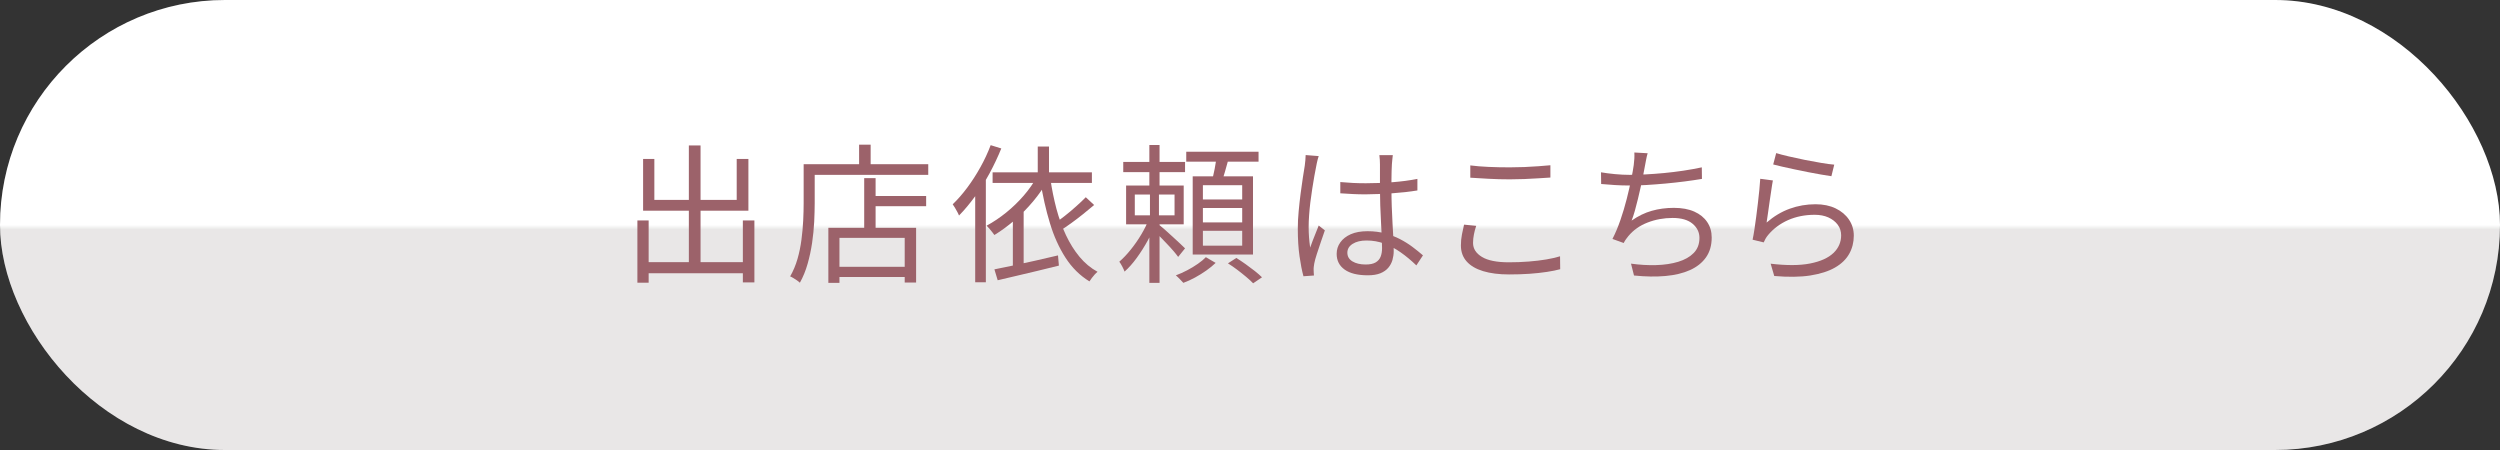 <?xml version="1.0" encoding="UTF-8"?>
<svg xmlns="http://www.w3.org/2000/svg" width="500" height="90" xmlns:xlink="http://www.w3.org/1999/xlink" viewBox="0 0 500 90">
  <rect x="0" y="0" width="500" height="90" fill="#333333" stroke="none"/>
  <defs>
    <style>
      .cls-1 {
        isolation: isolate;
      }

      .cls-2 {
        fill: url(#_名称未設定グラデーション_40);
        mix-blend-mode: multiply;
        opacity: .1;
      }

      .cls-2, .cls-3, .cls-4 {
        stroke-width: 0px;
      }

      .cls-3 {
        fill: #9c626a;
      }

      .cls-4 {
        fill: #fff;
      }
    </style>
    <linearGradient id="_名称未設定グラデーション_40" data-name="名称未設定グラデーション 40" x1="250" y1="0" x2="250" y2="90" gradientUnits="userSpaceOnUse">
      <stop offset=".5" stop-color="#fff"/>
      <stop offset=".51" stop-color="#231815"/>
    </linearGradient>
  </defs>
  <g class="cls-1">
    <g>
      <g>
        <g>
          <rect class="cls-4" x="0" y="0" width="500" height="90" rx="45" ry="45"/>
          <rect class="cls-2" x="0" y="0" width="500" height="90" rx="45" ry="45"/>
        </g>
        <g>
          <path class="cls-3" d="M127.48,44.09h2.25v12.45h-2.25v-12.45ZM128.59,52.43h21.18v2.22h-21.18v-2.22ZM128.62,31.79h2.25v8.19h16.47v-8.19h2.34v10.35h-21.06v-10.35ZM137.77,29.09h2.34v24.63h-2.34v-24.63ZM148.57,44.09h2.31v12.39h-2.31v-12.39Z"/>
          <path class="cls-3" d="M160.72,32.84h2.22v7.77c0,1.14-.04,2.39-.1,3.76-.07,1.37-.21,2.77-.42,4.2s-.51,2.83-.9,4.2c-.39,1.37-.9,2.62-1.54,3.77-.12-.12-.31-.27-.55-.44-.25-.17-.5-.33-.74-.48-.24-.15-.46-.26-.66-.34.62-1.08,1.11-2.25,1.47-3.5.36-1.25.62-2.53.79-3.84.17-1.31.29-2.59.35-3.85.06-1.26.09-2.42.09-3.48v-7.77ZM161.83,32.84h23.82v2.13h-23.82v-2.13ZM165.67,45.56h17.55v10.95h-2.28v-8.94h-13.05v9h-2.22v-11.01ZM166.87,53.36h15.15v2.04h-15.15v-2.04ZM171.82,28.94h2.31v5.13h-2.31v-5.13ZM172.84,35.63h2.28v10.98h-2.28v-10.98ZM173.95,39.2h11.28v2.04h-11.28v-2.04Z"/>
          <path class="cls-3" d="M198.13,29.03l2.13.66c-.68,1.68-1.47,3.34-2.35,4.98-.89,1.64-1.86,3.18-2.9,4.61-1.04,1.43-2.11,2.71-3.21,3.83-.06-.18-.17-.42-.33-.71s-.32-.58-.48-.85c-.16-.28-.31-.51-.45-.69,1-.96,1.97-2.07,2.91-3.33.94-1.26,1.81-2.61,2.62-4.07.81-1.45,1.5-2.92,2.06-4.42ZM195.04,36.77l2.1-2.13.03.03v21.78h-2.13v-19.68ZM207.43,35.27l2.16.72c-.84,1.5-1.83,2.94-2.98,4.3-1.15,1.37-2.38,2.62-3.69,3.75-1.31,1.13-2.66,2.12-4.04,2.96-.1-.16-.25-.35-.44-.58-.19-.23-.39-.46-.58-.71-.2-.24-.38-.43-.54-.57,1.36-.74,2.67-1.62,3.93-2.64,1.26-1.02,2.42-2.14,3.48-3.36,1.06-1.22,1.96-2.51,2.7-3.87ZM198.52,34.46h19.86v2.13h-19.86v-2.13ZM198.88,53.87c1.06-.2,2.28-.45,3.66-.75,1.38-.3,2.84-.62,4.4-.96,1.55-.34,3.1-.7,4.66-1.08l.18,2.04c-1.42.36-2.86.71-4.32,1.06-1.46.35-2.87.69-4.22,1-1.35.32-2.58.61-3.7.87l-.66-2.19ZM202.57,43.13l2.1-2.13.06.03v13.08h-2.16v-10.98ZM207.55,29.3h2.25v6.3h-2.25v-6.3ZM210.07,35.75c.3,2.08.71,4.08,1.21,5.99.51,1.91,1.15,3.68,1.92,5.31.77,1.63,1.67,3.07,2.71,4.32,1.04,1.25,2.24,2.25,3.6,2.99-.18.14-.37.32-.57.54-.2.22-.39.45-.57.69-.18.24-.34.47-.48.69-1.9-1.16-3.5-2.74-4.79-4.74s-2.34-4.32-3.13-6.95c-.8-2.63-1.44-5.47-1.92-8.54l2.01-.3ZM217.15,39.44l1.68,1.56c-.68.58-1.42,1.19-2.22,1.83-.8.64-1.6,1.25-2.39,1.82-.79.57-1.54,1.08-2.23,1.51l-1.29-1.32c.68-.46,1.42-1,2.21-1.62.79-.62,1.56-1.26,2.31-1.94.75-.67,1.4-1.28,1.94-1.84Z"/>
          <path class="cls-3" d="M229.81,43.73l1.5.69c-.46,1.16-1.04,2.37-1.73,3.63s-1.44,2.44-2.24,3.54-1.61,2.01-2.43,2.73c-.1-.28-.25-.62-.46-1.02-.21-.4-.41-.72-.59-.96.74-.64,1.5-1.43,2.27-2.39.77-.95,1.48-1.97,2.13-3.06.65-1.09,1.17-2.15,1.55-3.17ZM224.65,32.39h12.36v2.04h-12.36v-2.04ZM225.22,37.1h11.52v7.77h-11.52v-7.77ZM226.96,38.9v4.17h7.95v-4.17h-7.95ZM229.87,29h2.04v9.33h-2.04v-9.33ZM229.99,38.21h1.8v5.91h.12v12.45h-2.04v-12.45h.12v-5.91ZM231.82,44.96c.24.18.6.49,1.1.93.49.44,1.01.91,1.56,1.41s1.06.97,1.53,1.41c.47.44.8.76,1,.96l-1.38,1.71c-.22-.32-.55-.73-.98-1.23-.43-.5-.9-1.01-1.41-1.54-.51-.53-1-1.04-1.45-1.51-.46-.48-.83-.86-1.11-1.14l1.14-.99ZM241.18,51.44l1.95,1.14c-.52.5-1.14,1.01-1.86,1.52-.72.51-1.48.98-2.27,1.41-.79.43-1.57.79-2.33,1.06-.18-.2-.42-.45-.71-.75-.29-.3-.55-.55-.79-.75.76-.28,1.52-.62,2.28-1.02.76-.4,1.47-.83,2.13-1.29s1.19-.9,1.59-1.32ZM237.25,30.35h14.46v1.98h-14.46v-1.98ZM238.54,35.27h12.06v15.63h-12.06v-15.63ZM240.58,37.04v2.85h7.86v-2.85h-7.86ZM240.58,41.6v2.88h7.86v-2.88h-7.86ZM240.58,46.16v2.97h7.86v-2.97h-7.86ZM243.28,31.34l2.46.33c-.24.86-.48,1.73-.73,2.61-.25.88-.5,1.64-.73,2.28l-1.92-.39c.2-.66.39-1.45.57-2.38.18-.93.3-1.74.36-2.44ZM245.59,52.67l1.68-1.08c.58.36,1.19.77,1.84,1.23.65.46,1.26.92,1.85,1.38.58.46,1.06.88,1.44,1.26l-1.77,1.2c-.36-.38-.83-.81-1.4-1.29-.57-.48-1.18-.96-1.81-1.44-.64-.48-1.25-.9-1.83-1.26Z"/>
          <path class="cls-3" d="M263.74,31.22c-.06.16-.12.37-.19.62-.07.25-.13.5-.18.76-.05.26-.1.48-.13.66-.12.56-.25,1.23-.38,2-.13.77-.27,1.6-.41,2.49-.14.89-.27,1.79-.38,2.7s-.19,1.79-.25,2.62-.09,1.6-.09,2.28c0,.72.02,1.41.07,2.07.05.66.12,1.36.23,2.1.16-.46.34-.95.54-1.47.2-.52.4-1.04.62-1.56.21-.52.39-.98.55-1.38l1.23.96c-.24.68-.51,1.45-.79,2.29-.29.85-.56,1.66-.81,2.43-.25.77-.43,1.41-.52,1.91-.04.2-.08.43-.1.69s-.04.48-.02.66c0,.14,0,.31.02.51,0,.2.02.38.04.54l-2.1.15c-.3-1.08-.56-2.42-.79-4.03s-.34-3.42-.34-5.45c0-1.12.05-2.28.17-3.5.11-1.21.24-2.39.39-3.55s.3-2.22.45-3.2c.15-.97.27-1.76.38-2.38.04-.34.08-.7.12-1.08.04-.38.06-.73.06-1.05l2.64.21ZM278.56,31.04c-.04.3-.08.6-.1.9-.03.3-.06.6-.08.9-.02.36-.04.82-.06,1.38-.02.56-.03,1.15-.03,1.79v1.84c0,1.14.02,2.28.06,3.42s.09,2.25.15,3.33.11,2.09.17,3.04c.05.95.07,1.82.07,2.59,0,.6-.09,1.19-.25,1.77-.17.58-.45,1.1-.84,1.56-.39.46-.92.83-1.59,1.1-.67.27-1.5.4-2.5.4-2.02,0-3.57-.38-4.63-1.14-1.07-.76-1.6-1.81-1.6-3.15,0-.84.24-1.61.73-2.29.49-.69,1.19-1.24,2.1-1.64.91-.4,2.02-.6,3.34-.6s2.46.15,3.52.44c1.07.29,2.06.67,2.97,1.14.91.47,1.74.99,2.5,1.56.76.57,1.46,1.14,2.1,1.69l-1.32,2.01c-1.04-1-2.08-1.87-3.14-2.61-1.05-.74-2.14-1.32-3.25-1.74-1.12-.42-2.31-.63-3.57-.63-1.14,0-2.07.22-2.78.67-.71.45-1.06,1.04-1.06,1.76,0,.76.34,1.34,1.02,1.75.68.41,1.56.62,2.64.62.86,0,1.52-.14,2-.42.47-.28.8-.66.99-1.14.19-.48.29-1.05.29-1.71,0-.54-.02-1.27-.06-2.19-.04-.92-.09-1.93-.15-3.02s-.11-2.21-.15-3.34c-.04-1.14-.06-2.21-.06-3.21v-5.01c0-.26-.01-.57-.03-.92-.02-.35-.05-.65-.09-.91h2.7ZM268.06,36.41c.86.08,1.7.14,2.52.18.82.04,1.68.06,2.58.06,1.8,0,3.59-.07,5.37-.21,1.78-.14,3.43-.36,4.95-.66v2.31c-1.6.26-3.29.45-5.06.57-1.77.12-3.54.19-5.33.21-.86,0-1.69-.02-2.5-.06-.81-.04-1.66-.09-2.53-.15v-2.25Z"/>
          <path class="cls-3" d="M295.24,45.17c-.2.6-.36,1.18-.46,1.74-.11.56-.17,1.12-.17,1.68,0,1.14.59,2.07,1.77,2.79,1.18.72,2.97,1.08,5.37,1.08,1.38,0,2.71-.05,3.99-.15,1.28-.1,2.46-.24,3.52-.42s1.98-.39,2.75-.63l.03,2.58c-.72.2-1.6.38-2.65.54s-2.22.29-3.5.38c-1.28.09-2.64.13-4.08.13-2.02,0-3.75-.22-5.19-.66s-2.54-1.09-3.3-1.95c-.76-.86-1.14-1.92-1.14-3.18,0-.78.07-1.52.21-2.22.14-.7.28-1.35.42-1.95l2.43.24ZM294.04,33.08c1.08.14,2.3.24,3.65.3,1.35.06,2.78.09,4.28.09.96,0,1.92-.02,2.9-.06.97-.04,1.9-.09,2.79-.16s1.7-.13,2.42-.2v2.46c-.68.04-1.47.09-2.37.15-.9.06-1.85.11-2.83.15-.99.04-1.96.06-2.9.06-1.5,0-2.9-.04-4.2-.11-1.3-.07-2.54-.14-3.72-.22v-2.46Z"/>
          <path class="cls-3" d="M320.2,34.46c.8.14,1.73.26,2.77.36,1.05.1,2.03.15,2.93.15.96,0,2.03-.03,3.21-.09,1.18-.06,2.41-.15,3.69-.27,1.28-.12,2.56-.28,3.85-.47s2.52-.42,3.71-.67l.03,2.31c-1.06.18-2.22.35-3.46.51-1.25.16-2.52.3-3.83.42-1.3.12-2.56.21-3.79.29s-2.35.1-3.38.1-2.01-.03-2.96-.09-1.86-.13-2.74-.21l-.03-2.34ZM329.53,30.65c-.12.4-.22.82-.3,1.26-.08.44-.16.86-.24,1.26-.1.48-.21,1.08-.34,1.79-.13.71-.29,1.48-.48,2.31-.19.83-.39,1.67-.58,2.5-.2.84-.41,1.64-.62,2.39s-.43,1.4-.65,1.96c1.32-.92,2.67-1.58,4.04-1.96,1.37-.39,2.84-.59,4.42-.59s2.96.25,4.08.75c1.12.5,1.98,1.2,2.58,2.09.6.89.9,1.92.9,3.1,0,1.56-.38,2.88-1.14,3.96-.76,1.08-1.83,1.93-3.21,2.55s-3.02,1.01-4.9,1.18c-1.89.17-3.99.14-6.29-.1l-.6-2.37c1.74.24,3.42.34,5.06.29,1.63-.05,3.09-.27,4.38-.66,1.29-.39,2.32-.97,3.09-1.75s1.16-1.79,1.16-3.03c0-1.12-.46-2.06-1.37-2.83-.91-.77-2.25-1.16-4-1.16s-3.45.31-5.01.92c-1.56.61-2.84,1.51-3.84,2.71-.18.22-.34.43-.49.64-.15.21-.3.46-.44.74l-2.25-.81c.58-1.12,1.11-2.38,1.59-3.77.48-1.39.9-2.79,1.26-4.21.36-1.42.66-2.72.9-3.92.24-1.19.41-2.16.51-2.9.06-.48.1-.91.12-1.29.02-.38.02-.78,0-1.2l2.67.15Z"/>
          <path class="cls-3" d="M354.58,36.08c-.1.52-.21,1.16-.31,1.91-.11.75-.23,1.54-.35,2.35-.12.82-.23,1.6-.33,2.34-.1.74-.19,1.35-.27,1.83,1.46-1.26,3-2.18,4.64-2.77,1.63-.59,3.34-.89,5.15-.89,1.54,0,2.88.28,4.02.83,1.14.55,2.03,1.3,2.67,2.25.64.95.96,2.02.96,3.2,0,1.34-.31,2.55-.92,3.64-.61,1.09-1.56,2.01-2.85,2.75s-2.94,1.26-4.94,1.58c-2,.31-4.4.34-7.2.1l-.72-2.46c3.18.38,5.81.37,7.89-.04,2.08-.41,3.63-1.11,4.67-2.1,1.03-.99,1.54-2.17,1.54-3.53,0-.8-.23-1.51-.69-2.13-.46-.62-1.09-1.1-1.88-1.46-.79-.35-1.7-.52-2.72-.52-1.96,0-3.73.36-5.32,1.06-1.59.71-2.92,1.7-3.98,2.96-.22.26-.4.52-.54.77-.14.25-.26.49-.36.73l-2.22-.54c.12-.56.24-1.24.36-2.02.12-.79.24-1.64.36-2.55s.23-1.82.34-2.74.21-1.8.29-2.66c.08-.85.14-1.58.18-2.21l2.52.33ZM355.24,30.62c.64.2,1.48.42,2.51.66,1.03.24,2.12.47,3.27.71,1.15.23,2.24.43,3.28.6s1.89.29,2.55.34l-.57,2.31c-.56-.08-1.24-.19-2.05-.33-.81-.14-1.68-.3-2.6-.48s-1.83-.36-2.73-.56c-.9-.19-1.72-.37-2.46-.54-.74-.17-1.34-.32-1.8-.44l.6-2.28Z"/>
        </g>
      </g>
    </g>
  </g>
</svg>